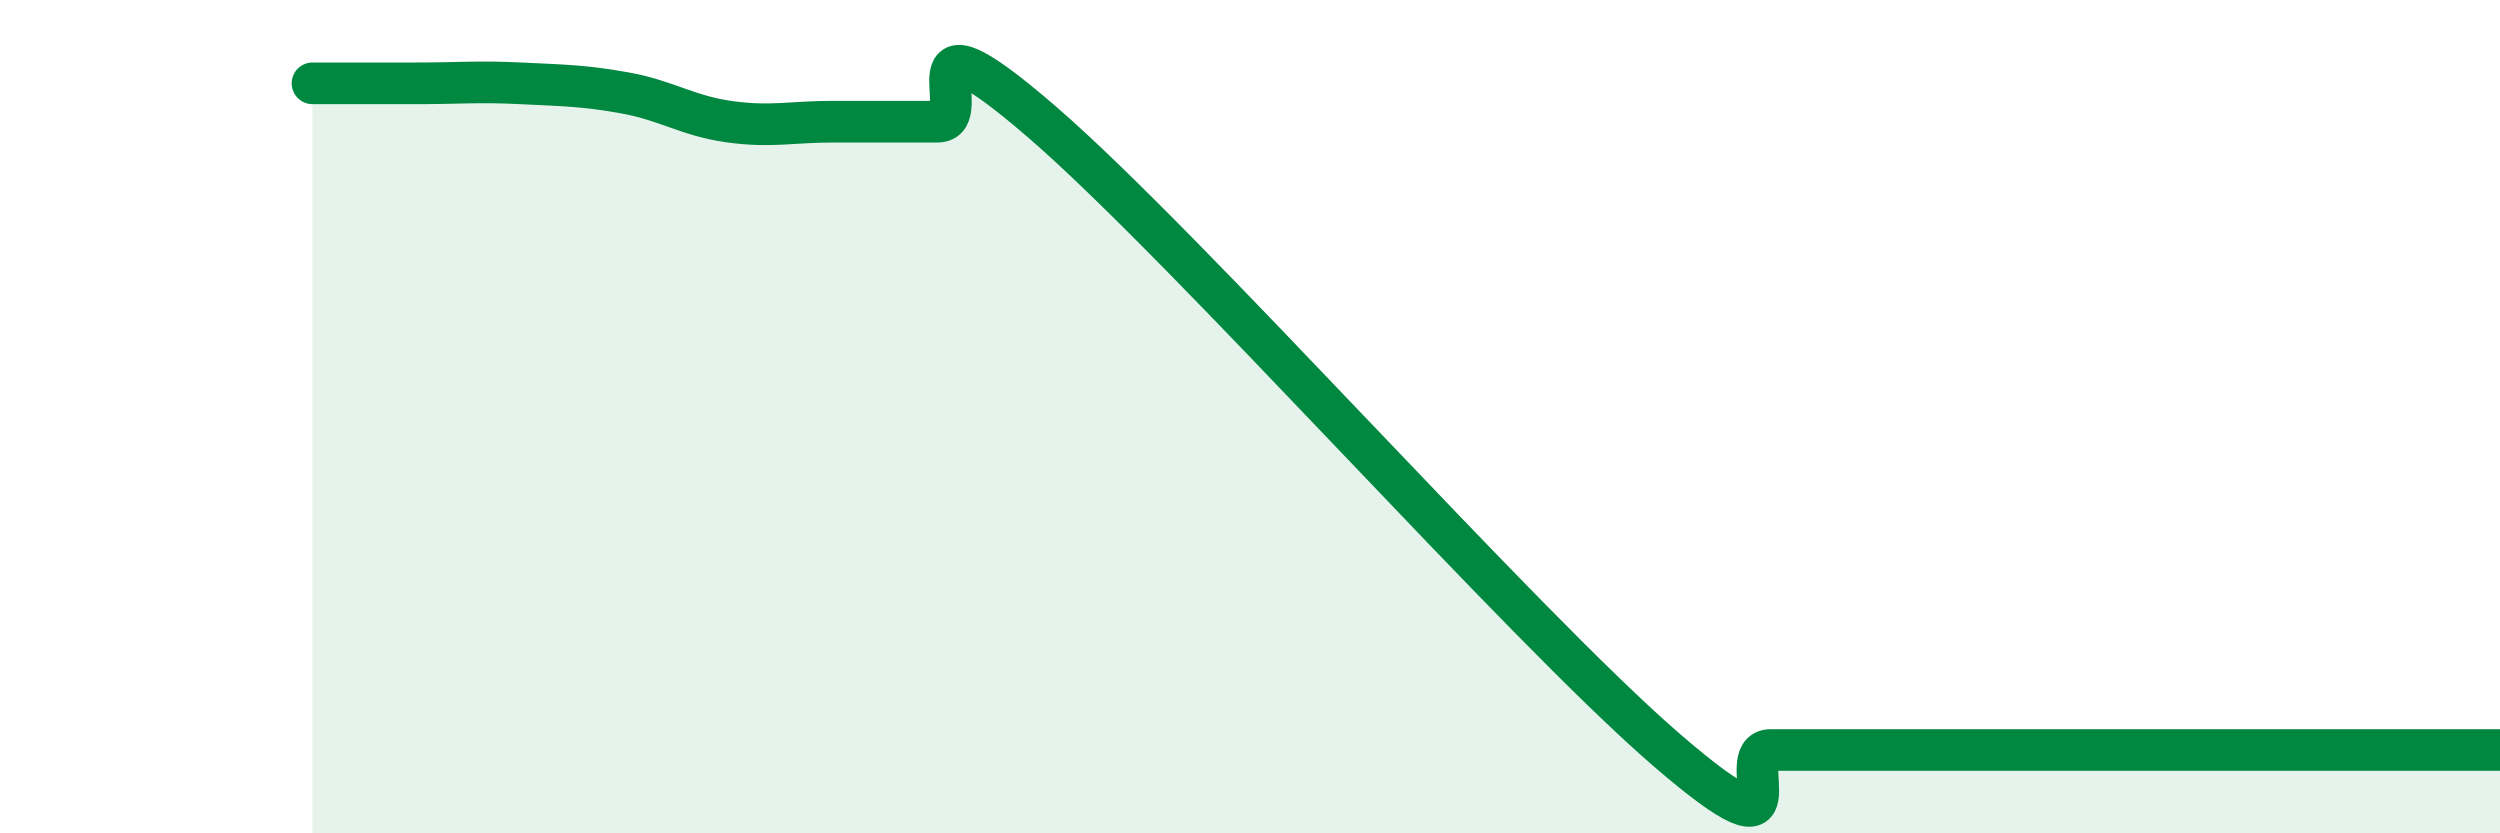 
    <svg width="60" height="20" viewBox="0 0 60 20" xmlns="http://www.w3.org/2000/svg">
      <path
        d="M 7.5,2 C 8,2 9,2 10,2 C 11,2 11.5,1.95 12.5,2 C 13.5,2.05 14,2.05 15,2.23 C 16,2.41 16.5,2.78 17.5,2.92 C 18.5,3.06 19,2.92 20,2.92 C 21,2.92 21.5,2.92 22.5,2.92 C 23.5,2.92 21.5,-0.1 25,2.92 C 28.5,5.94 36.5,14.98 40,18 C 43.5,21.02 41.5,18 42.5,18 C 43.5,18 44,18 45,18 C 46,18 46.5,18 47.5,18 C 48.5,18 49,18 50,18 C 51,18 51.5,18 52.5,18 C 53.5,18 54,18 55,18 C 56,18 56.5,18 57.5,18 C 58.5,18 59.5,18 60,18L60 20L7.5 20Z"
        fill="#008740"
        opacity="0.1"
        stroke-linecap="round"
        stroke-linejoin="round"
      />
      <path
        d="M 7.5,2 C 8,2 9,2 10,2 C 11,2 11.5,1.95 12.5,2 C 13.5,2.05 14,2.05 15,2.23 C 16,2.41 16.5,2.78 17.5,2.92 C 18.5,3.06 19,2.92 20,2.92 C 21,2.92 21.5,2.92 22.5,2.92 C 23.5,2.92 21.5,-0.1 25,2.92 C 28.5,5.94 36.5,14.98 40,18 C 43.5,21.02 41.5,18 42.5,18 C 43.5,18 44,18 45,18 C 46,18 46.5,18 47.5,18 C 48.5,18 49,18 50,18 C 51,18 51.5,18 52.5,18 C 53.5,18 54,18 55,18 C 56,18 56.5,18 57.5,18 C 58.5,18 59.5,18 60,18"
        stroke="#008740"
        stroke-width="1"
        fill="none"
        stroke-linecap="round"
        stroke-linejoin="round"
      />
    </svg>
  